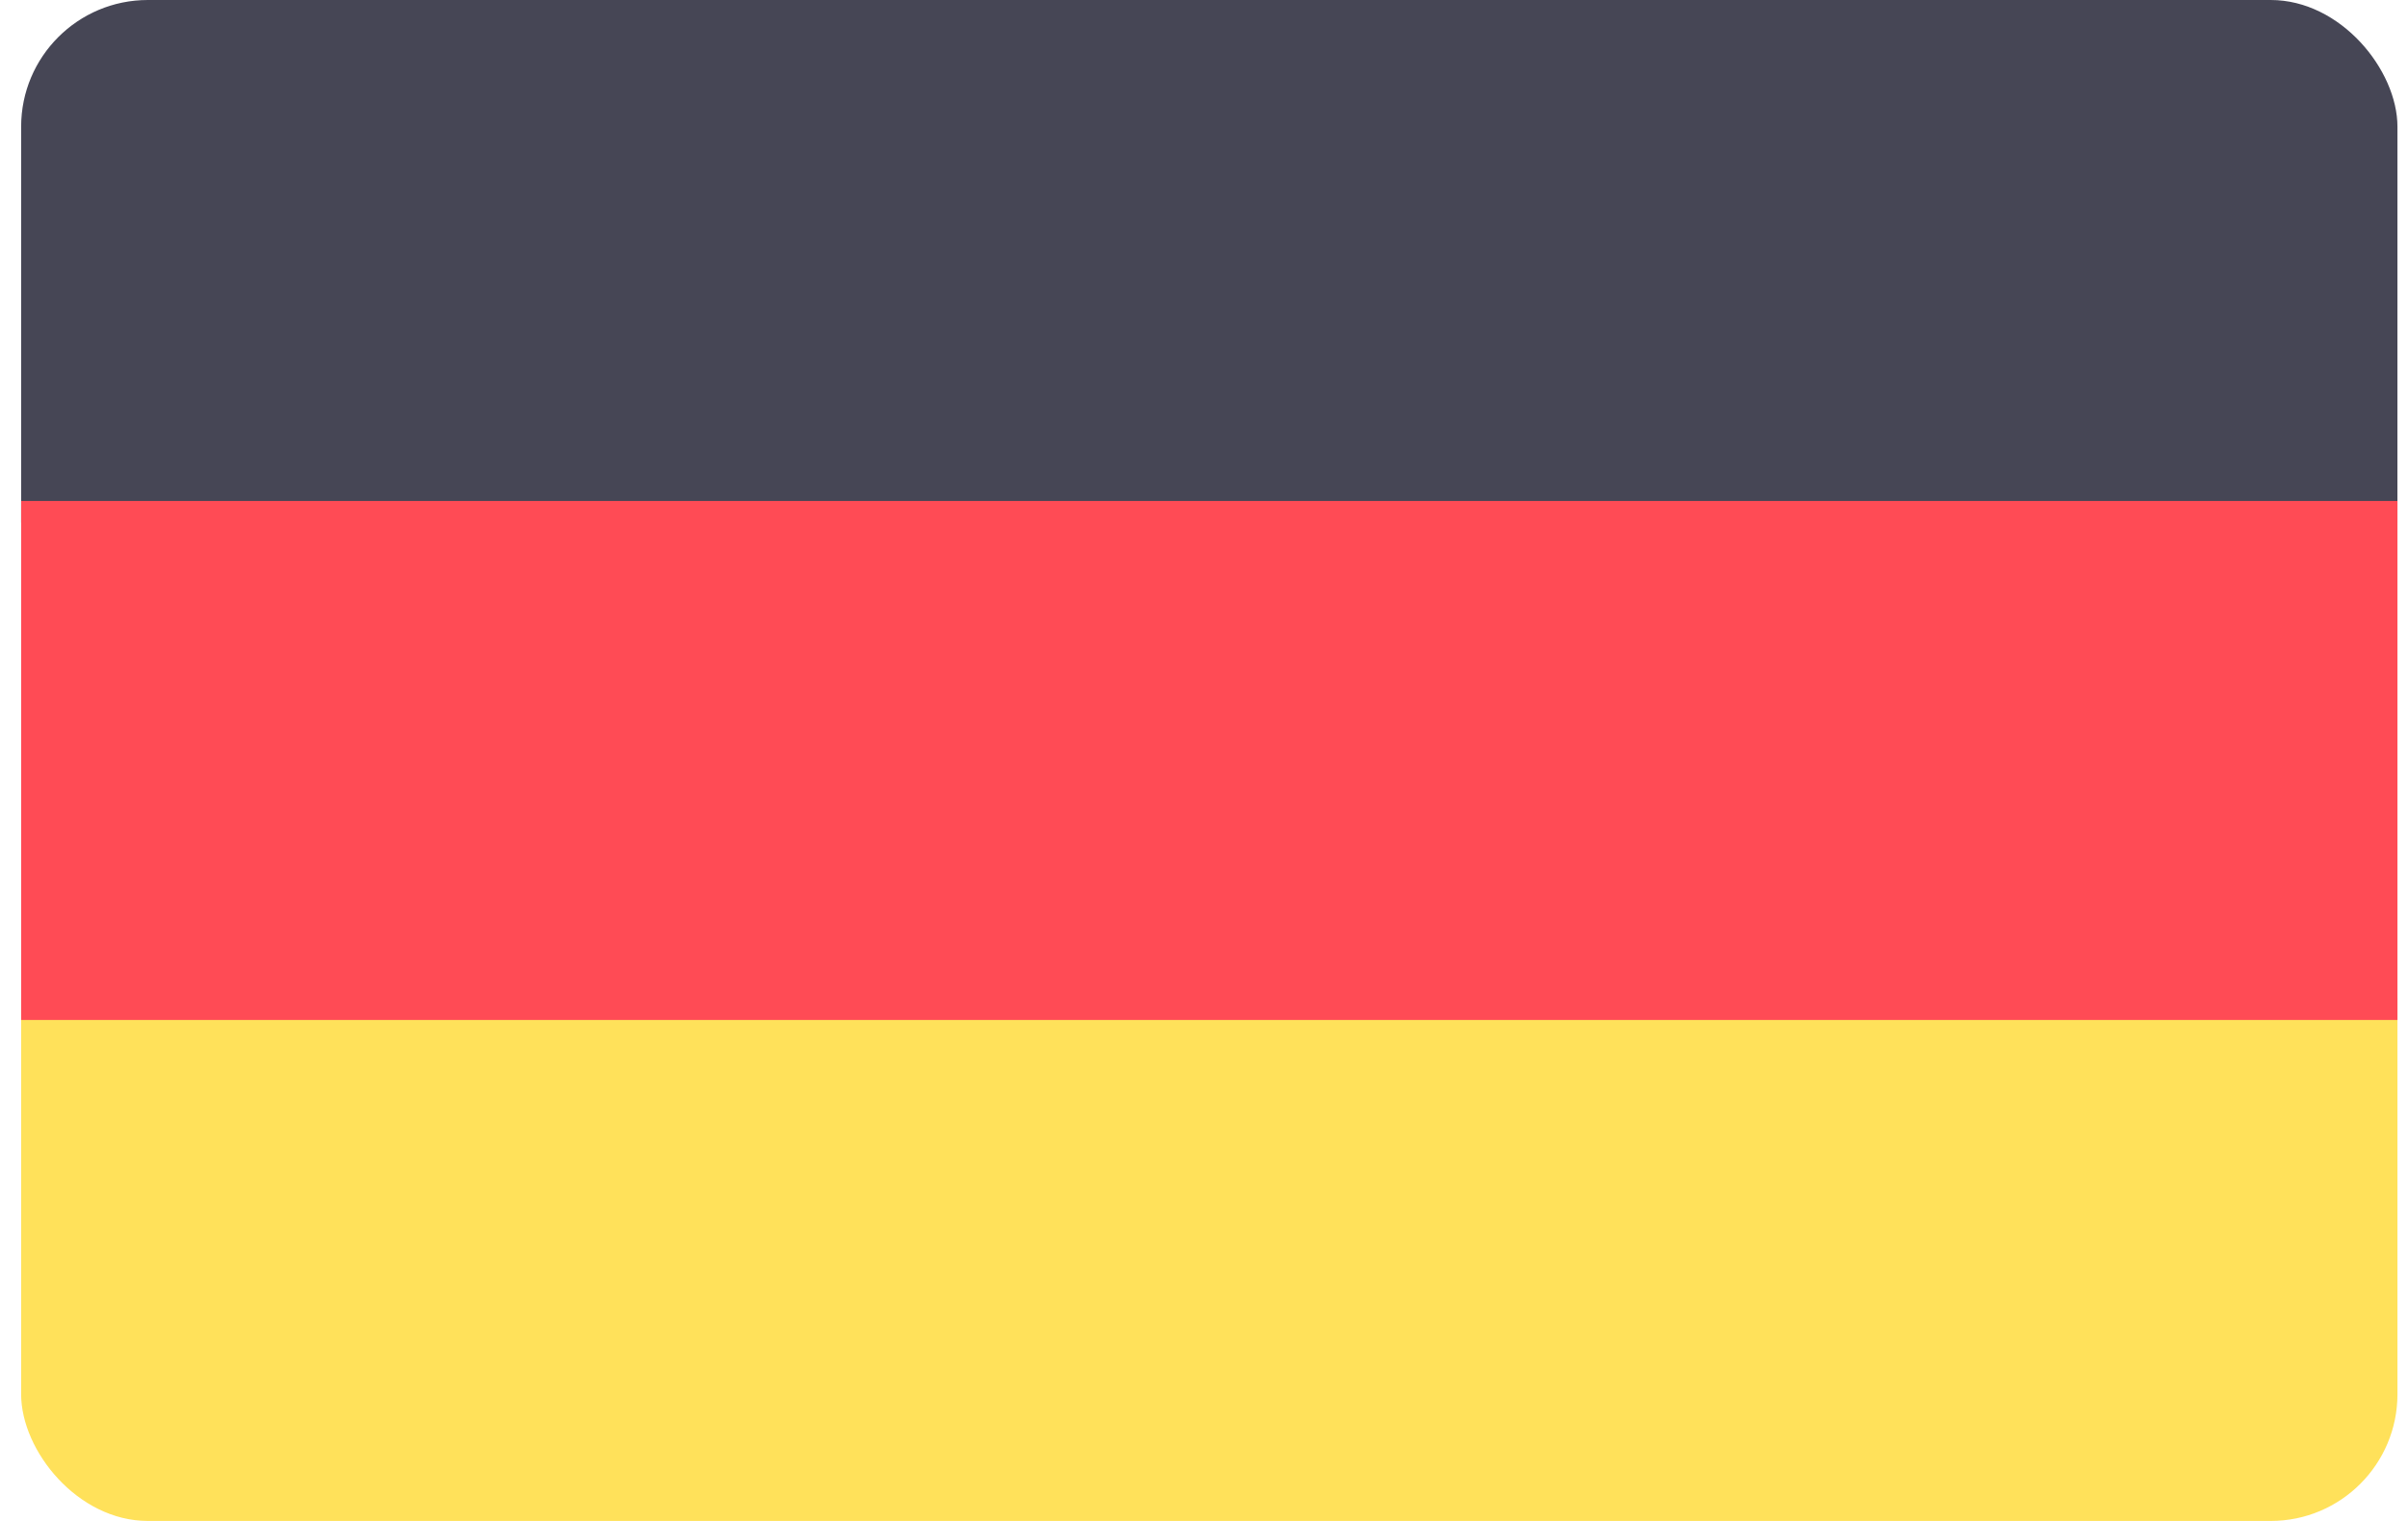 <svg xmlns="http://www.w3.org/2000/svg" width="76" height="48" viewBox="0 0 76 48" fill="none"><g clip-path="url(#clip0_388_20834)"><path d="M75.666 16.5H0.667V1.303C0.667 0.583 1.246 0 1.96 0H74.374C75.088 0 75.667 0.583 75.667 1.303L75.666 16.5Z" fill="#464655"></path><path d="M74.374 48H1.96C1.246 48 0.667 47.417 0.667 46.697V31.5H75.667V46.697C75.667 47.417 75.088 48 74.374 48Z" fill="#FFE15A"></path><path d="M75.668 15.81H0.668V32.189H75.668V15.81Z" fill="#FF4B55"></path></g><defs><clipPath id="clip0_388_20834"><rect x="0.667" width="75" height="48" rx="4" fill="white"></rect></clipPath></defs></svg>